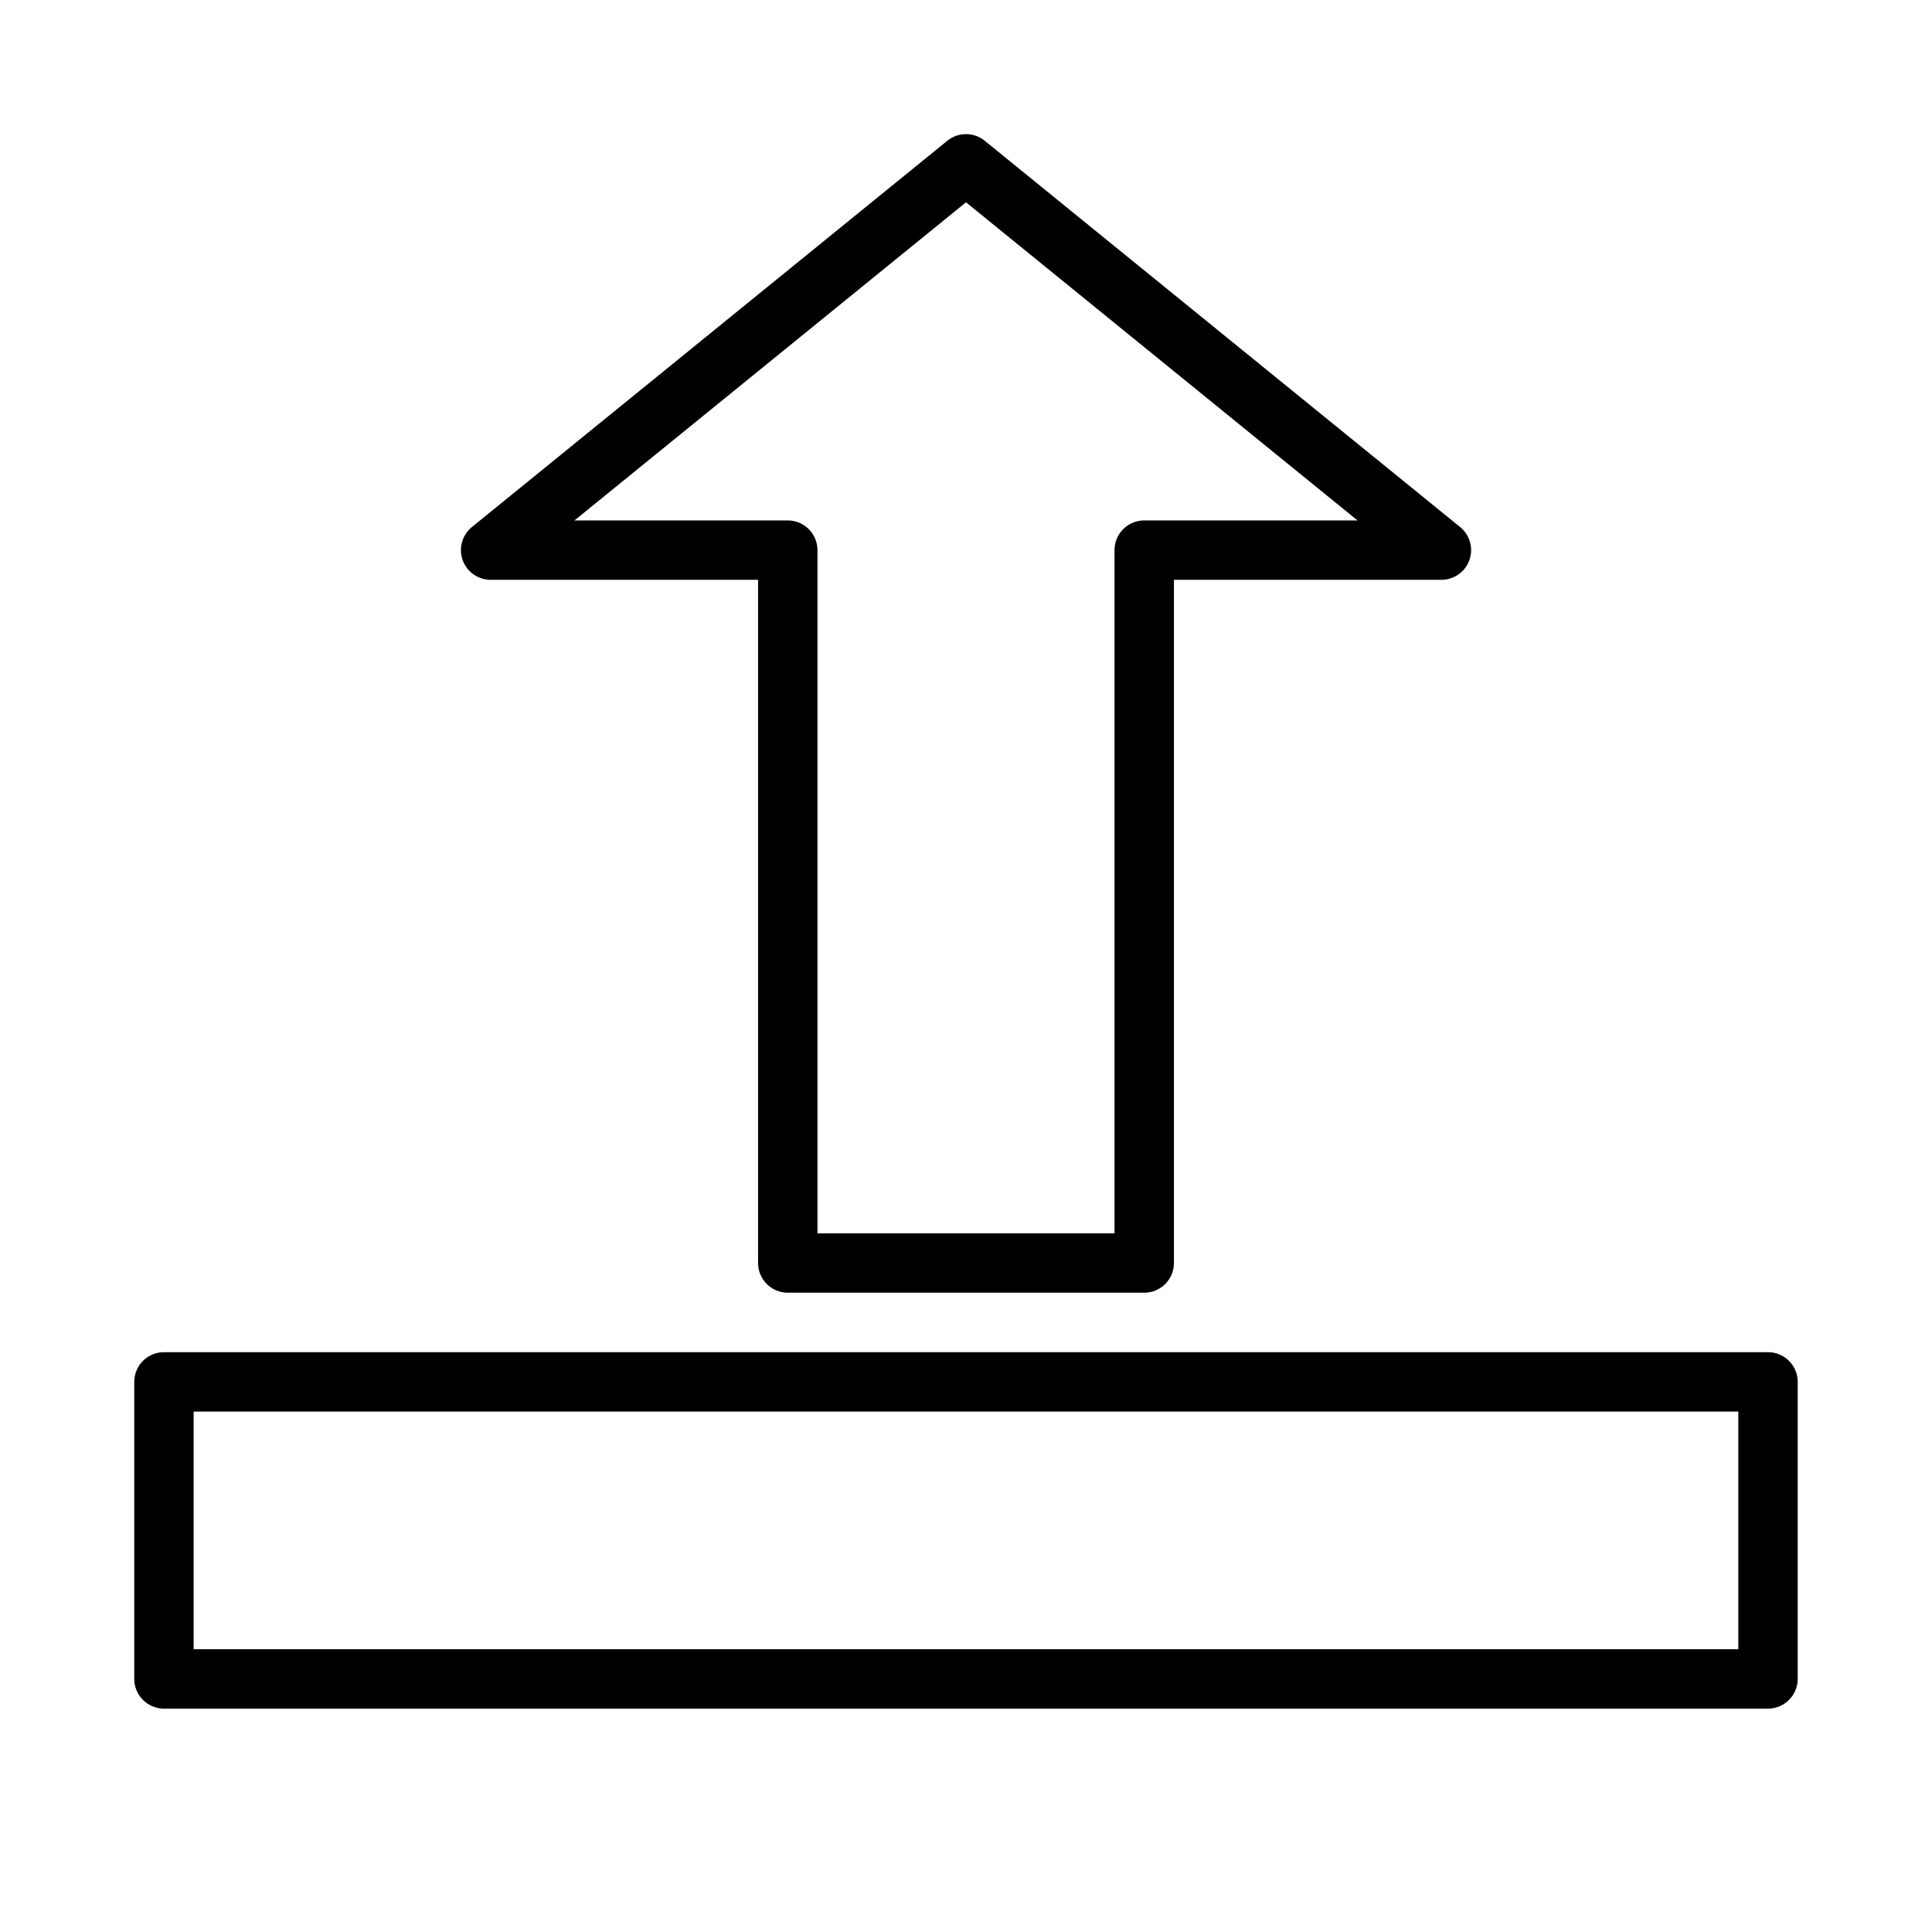 <?xml version="1.0" encoding="UTF-8"?>
<!-- Uploaded to: SVG Repo, www.svgrepo.com, Generator: SVG Repo Mixer Tools -->
<svg fill="#000000" width="800px" height="800px" version="1.1" viewBox="144 144 512 512" xmlns="http://www.w3.org/2000/svg">
 <g>
  <path d="m612.54 502.34h-425.09c-4.348 0-7.871 3.523-7.871 7.871v78.719c0 2.09 0.828 4.09 2.305 5.566 1.477 1.477 3.481 2.309 5.566 2.309h425.09c2.09 0 4.09-0.832 5.566-2.309 1.477-1.477 2.305-3.477 2.305-5.566v-78.719c0-2.09-0.828-4.09-2.305-5.566s-3.477-2.305-5.566-2.305zm-7.871 78.719h-409.35v-62.977h409.35z"/>
  <path d="m274.05 297.66h70.848v181.05c0 2.086 0.828 4.09 2.305 5.566 1.477 1.477 3.481 2.305 5.566 2.305h94.465c2.09 0 4.09-0.828 5.566-2.305 1.477-1.477 2.305-3.481 2.305-5.566v-181.05h70.848c3.348 0.012 6.34-2.094 7.457-5.246 1.117-3.156 0.113-6.672-2.496-8.77l-125.95-102.34c-2.891-2.344-7.027-2.344-9.918 0l-125.95 102.34c-2.609 2.098-3.609 5.613-2.492 8.77 1.113 3.152 4.106 5.258 7.453 5.246zm125.95-100.05 103.75 84.309h-56.52c-4.348 0-7.871 3.523-7.871 7.871v181.06h-78.723v-181.06c0-2.086-0.828-4.09-2.305-5.566-1.477-1.477-3.477-2.305-5.566-2.305h-56.52z"/>
 </g>
</svg>